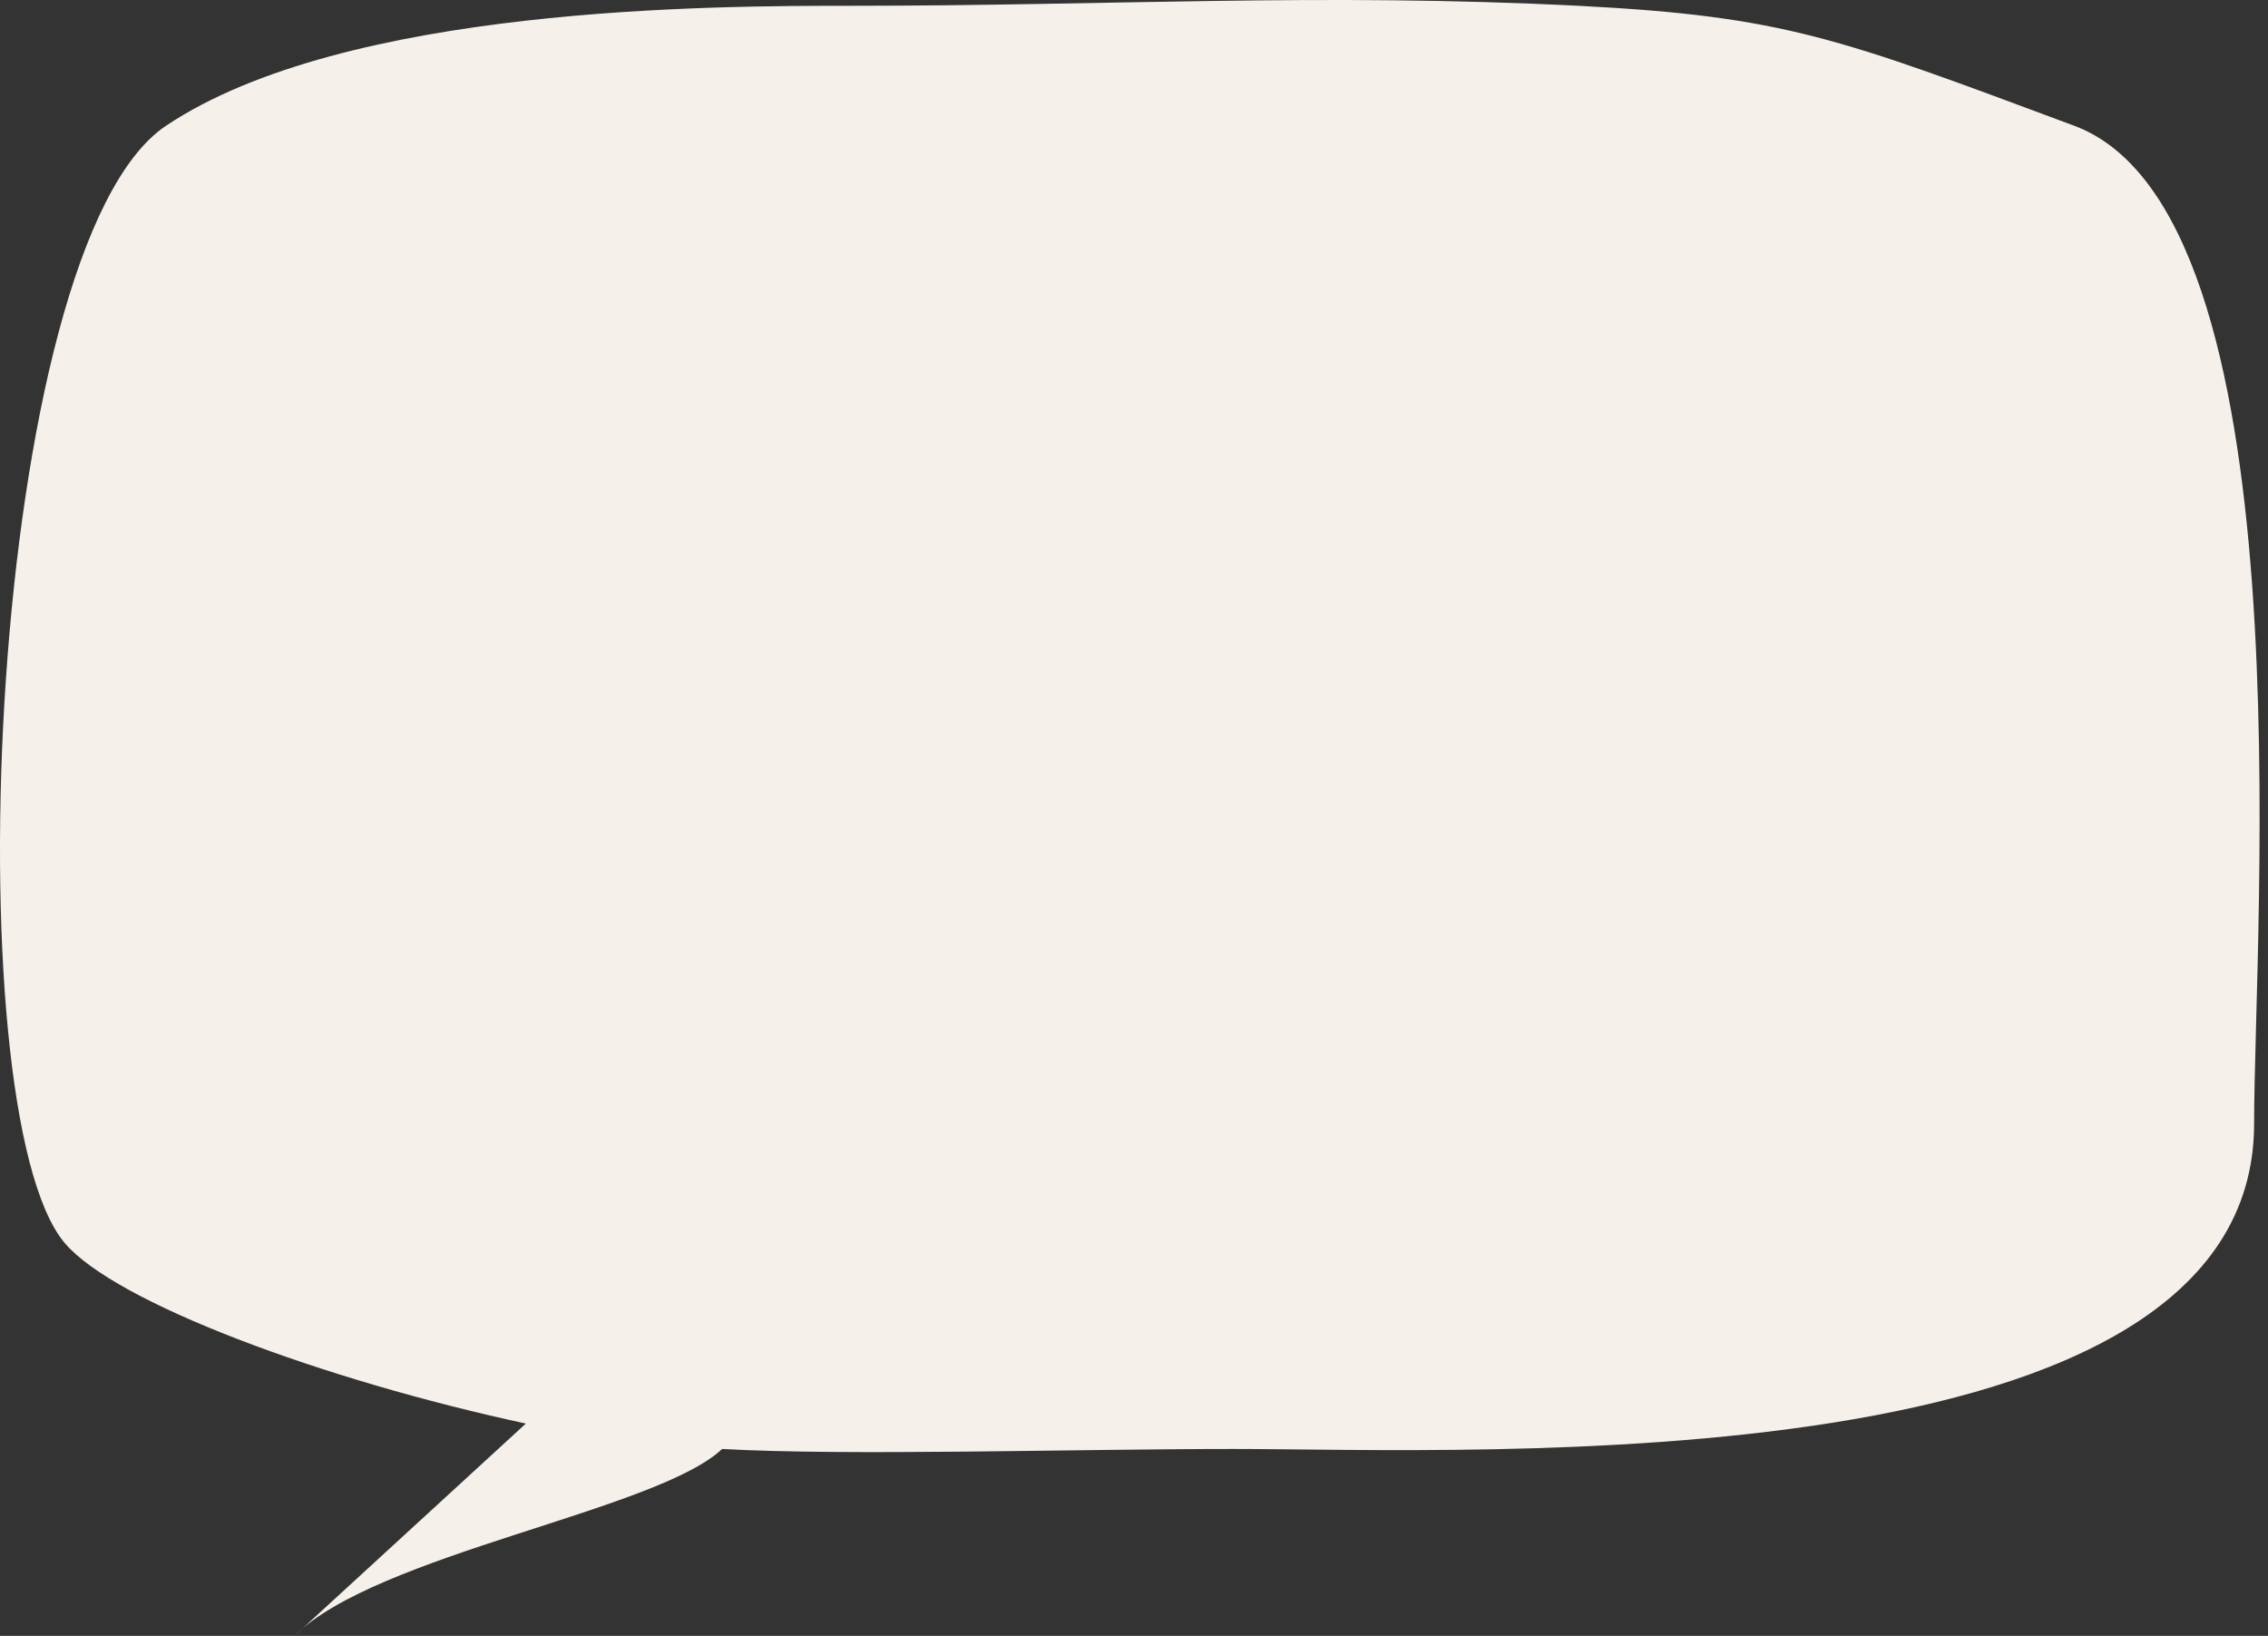 <?xml version="1.0" encoding="UTF-8"?> <svg xmlns="http://www.w3.org/2000/svg" width="208" height="150" viewBox="0 0 208 150" fill="none"><rect x="0" y="0" width="208" height="150" fill="#333333" stroke="none"/> <path d="M144.727 0.53C163.727 1.496 168.727 3.53 190.227 11.53C211.727 19.53 206.727 85.088 206.727 103.03C206.727 136.361 134.985 132.861 113.195 132.861C98.226 132.861 77.973 133.506 66.226 132.861C60.226 138.53 34.5 142.5 27 150L48.226 130.53C29.581 126.516 10.568 119.441 5.941 113.982C-4.37 101.817 -1.251 22.542 15.226 11.53C31.685 0.53 65.551 0.53 78.185 0.53H78.226C101.712 0.53 121.241 -0.663 144.727 0.53Z" fill="#F5F0E9"></path> </svg> 
